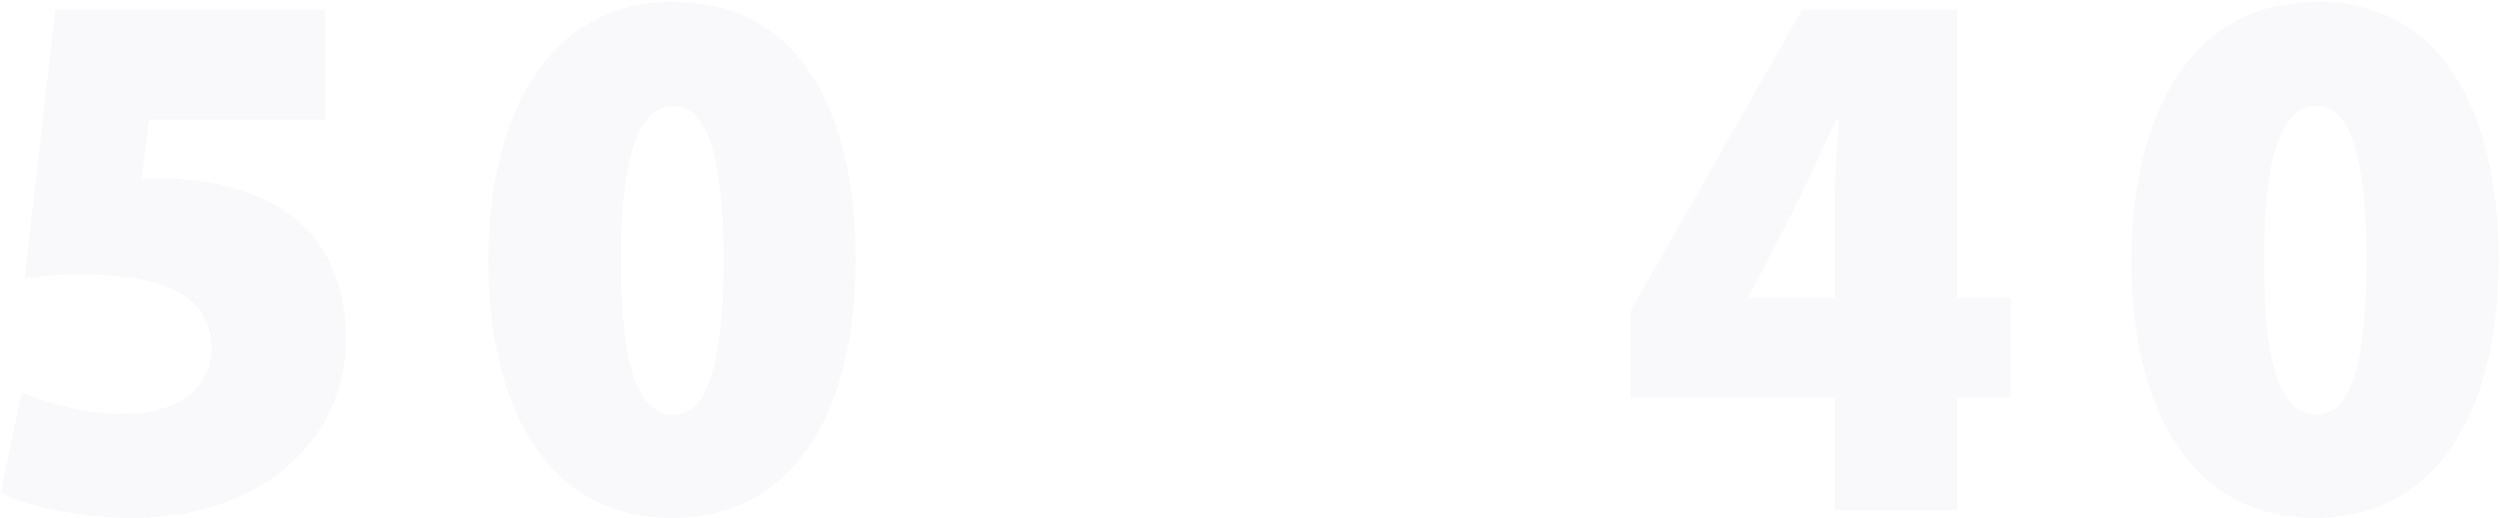 <svg width="922" height="191" viewBox="0 0 922 191" fill="none" xmlns="http://www.w3.org/2000/svg">
<path opacity="0.03" fill-rule="evenodd" clip-rule="evenodd" d="M119.934 44.165H54.998L52.164 66.035C55.571 65.753 58.407 65.753 61.241 65.753C76.55 66.035 95.548 70.012 108.304 80.231C121.07 90.451 127.583 105.234 127.583 125.39C127.583 159.474 99.518 191 48.474 191C28.07 191 10.208 186.459 0.275 181.918L7.936 144.714C16.158 148.398 31.186 152.657 45.651 152.657C62.084 152.657 77.967 145.559 77.967 128.512C77.967 109.775 61.804 101.245 30.05 101.245C21.827 101.245 15.877 101.538 9.072 102.664L20.41 3.558H119.934V44.165Z" fill="#222178"/>
<path opacity="0.03" fill-rule="evenodd" clip-rule="evenodd" d="M229.109 95.858C228.839 136.758 235.915 152.938 248.67 152.938C260.3 152.938 266.824 136.183 266.824 95.858C266.824 57.222 260.582 39.049 248.4 39.049C236.477 39.049 228.839 55.251 229.109 95.858ZM315.585 95.283C315.585 153.231 292.066 190.999 247.827 190.999C197.355 190.999 180.067 143.012 180.067 96.433C180.067 46.722 199.347 0.717 248.4 0.717C300.569 0.717 315.585 50.992 315.585 95.283Z" fill="#222178"/>
<path opacity="0.03" fill-rule="evenodd" clip-rule="evenodd" d="M676.522 109.776V78.251C676.522 67.457 677.377 55.807 678.221 44.167H677.096C671.989 55.243 667.175 66.037 661.213 77.969L645.05 109.202L644.769 109.776H676.522ZM676.522 188.163V146.688H601.385V114.61L664.611 3.548H721.887V109.776H741.447V146.688H721.887V188.163H676.522Z" fill="#222178"/>
<path opacity="0.03" fill-rule="evenodd" clip-rule="evenodd" d="M835.041 95.858C834.772 136.758 841.847 152.938 854.603 152.938C866.233 152.938 872.756 136.183 872.756 95.858C872.756 57.222 866.514 39.049 854.333 39.049C842.409 39.049 834.772 55.251 835.041 95.858ZM921.518 95.283C921.518 153.231 897.998 190.999 853.759 190.999C803.289 190.999 785.999 143.012 785.999 96.433C785.999 46.722 805.279 0.717 854.333 0.717C906.501 0.717 921.518 50.992 921.518 95.283Z" fill="#222178"/>
</svg>

